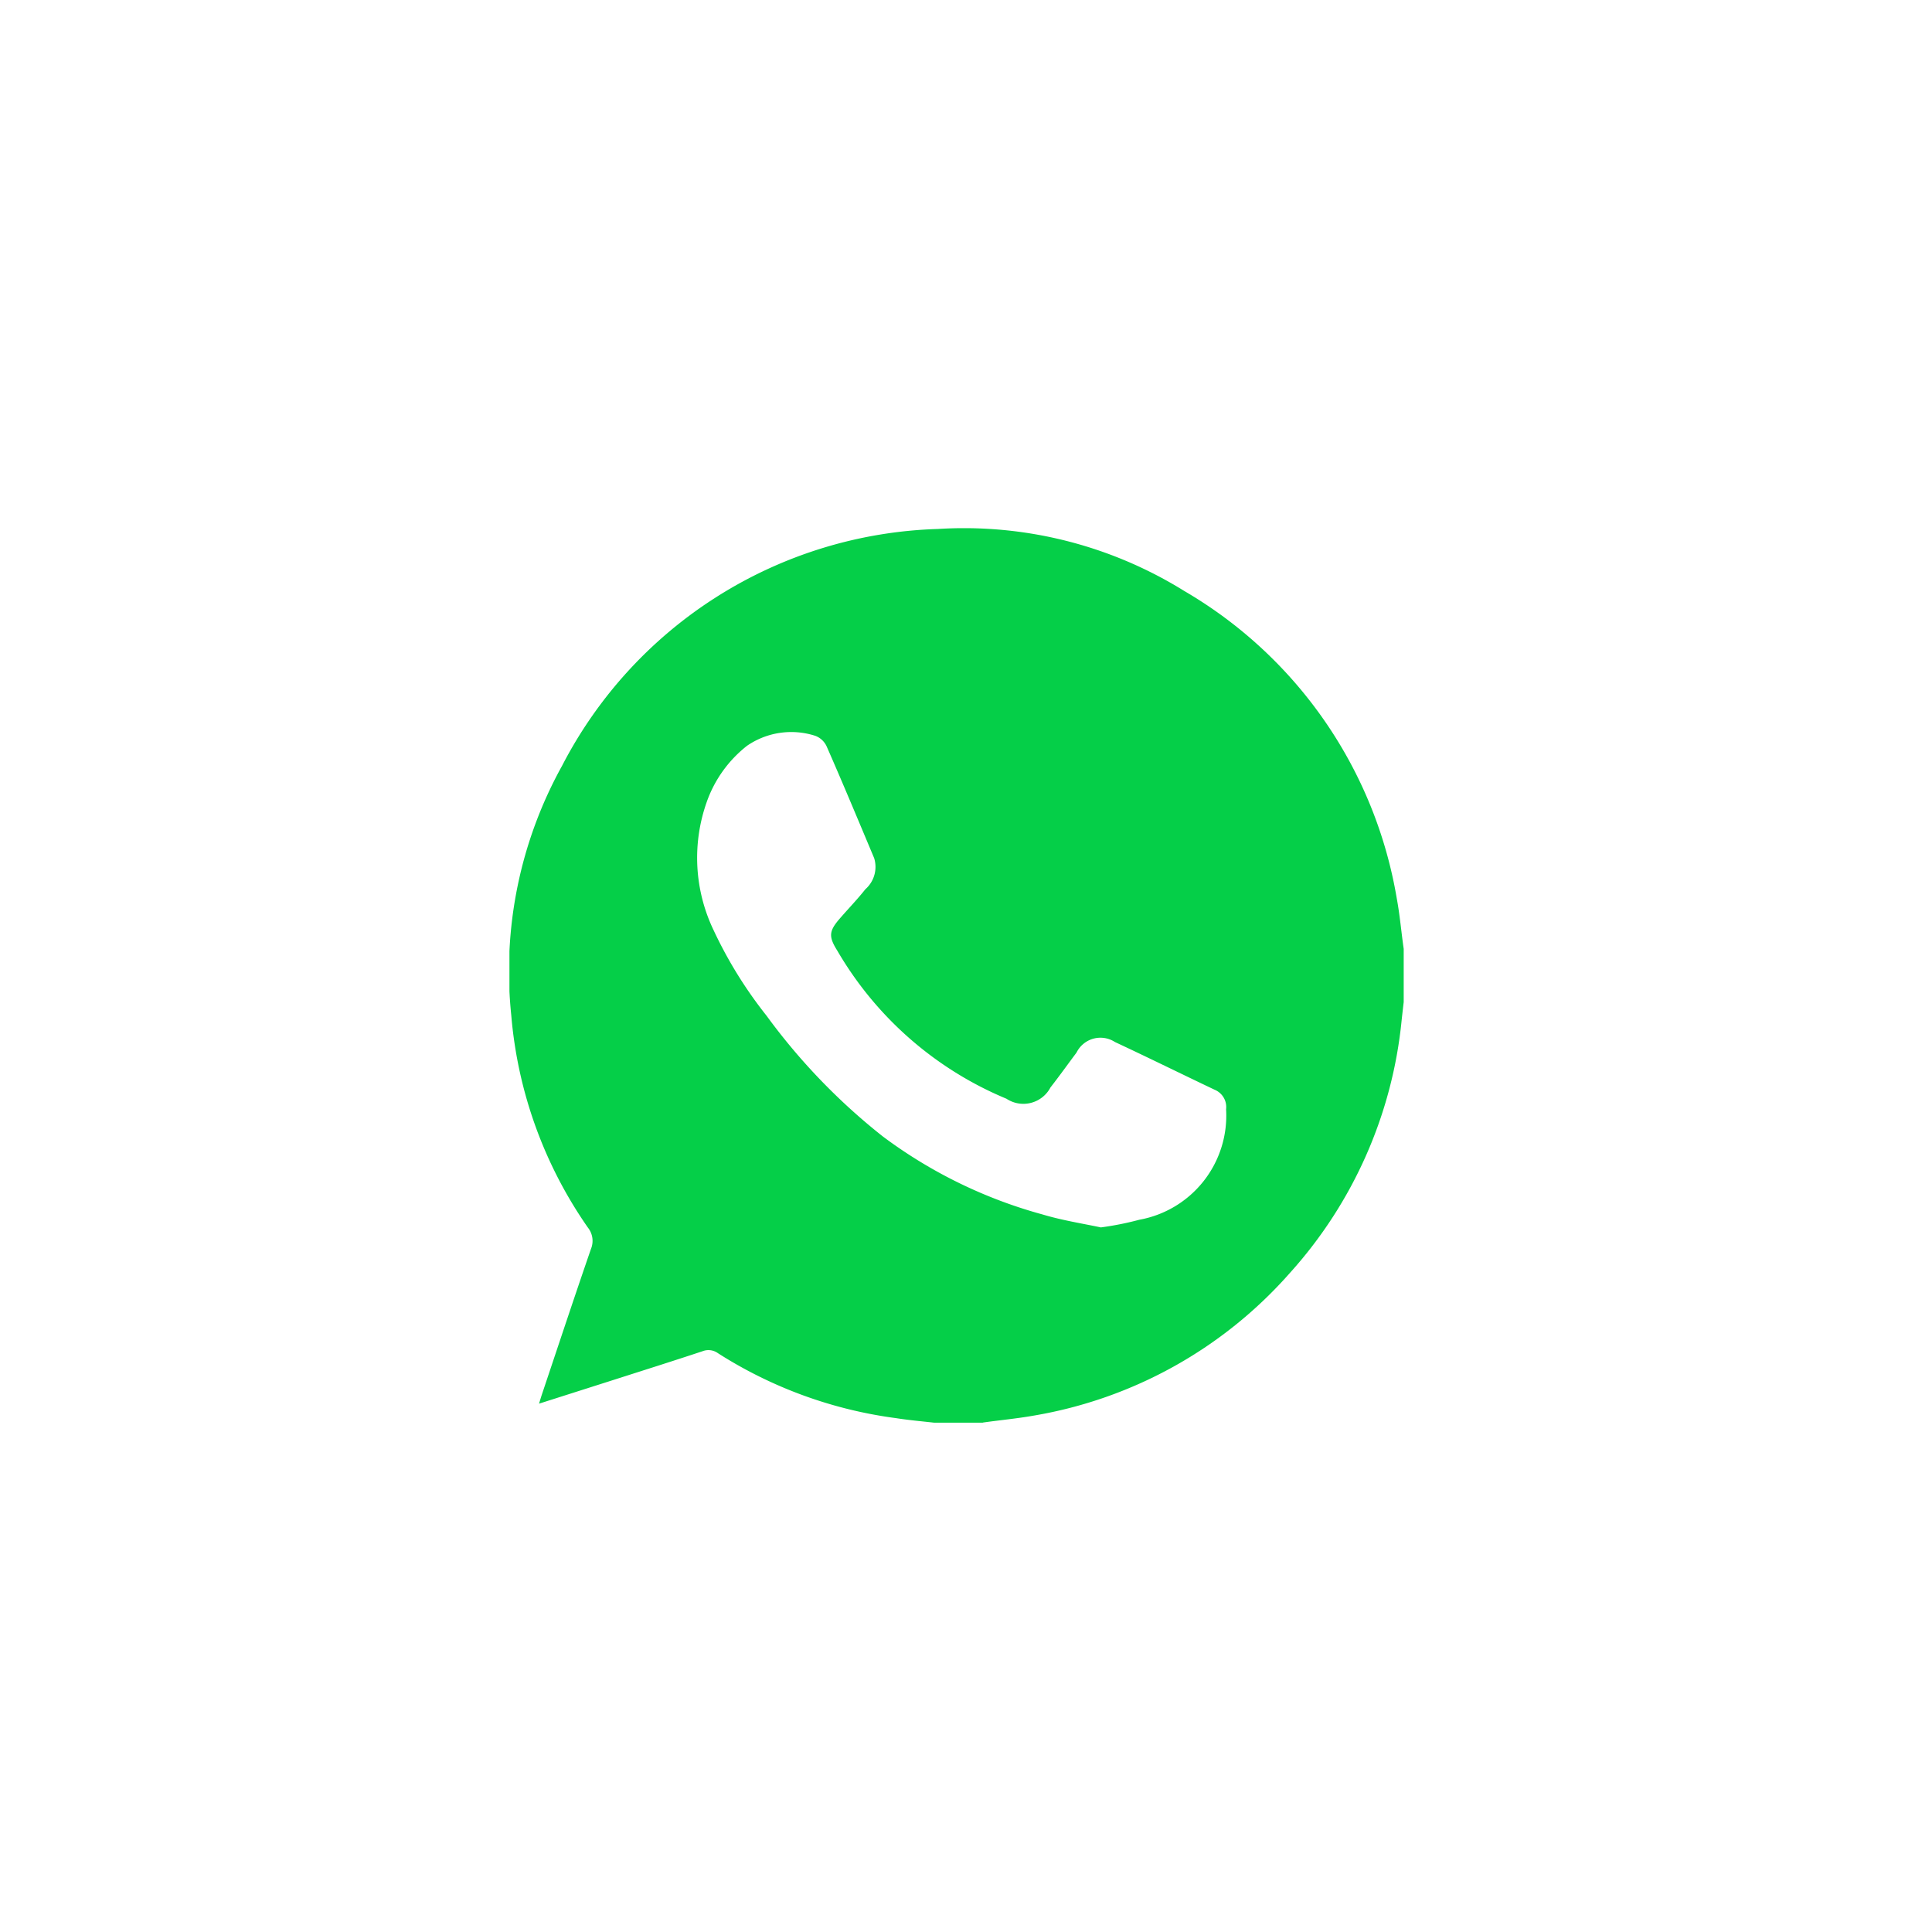<svg xmlns="http://www.w3.org/2000/svg" xmlns:xlink="http://www.w3.org/1999/xlink" width="42.619" height="42.619" viewBox="0 0 42.619 42.619">
  <defs>
    <filter id="Path_60211" x="0" y="0" width="42.619" height="42.619" filterUnits="userSpaceOnUse">
      <feOffset input="SourceAlpha"/>
      <feGaussianBlur stdDeviation="2.5" result="blur"/>
      <feFlood flood-opacity="0.161"/>
      <feComposite operator="in" in2="blur"/>
      <feComposite in="SourceGraphic"/>
    </filter>
    <clipPath id="clip-path">
      <rect id="Rectangle_766" data-name="Rectangle 766" width="19.727" height="19.731" fill="#05cf48"/>
    </clipPath>
  </defs>
  <g id="Group_5324" data-name="Group 5324" transform="translate(-500.5 3.119)">
    <g id="Group_5675" data-name="Group 5675">
      <g transform="matrix(1, 0, 0, 1, 500.5, -3.12)" filter="url(#Path_60211)">
        <path id="Path_60211-2" data-name="Path 60211" d="M13.81,0a13.81,13.81,0,0,1,0,27.619H0V13.81A13.81,13.81,0,0,1,13.81,0Z" transform="translate(7.5 7.5)" fill="#fff"/>
      </g>
      <g id="Group_5306" data-name="Group 5306" transform="translate(511.738 8.533)">
        <g id="Group_5292" data-name="Group 5292" clip-path="url(#clip-path)">
          <path id="Path_60200" data-name="Path 60200" d="M10.442,19.732H9.363c-.28-.031-.561-.056-.84-.1A9.636,9.636,0,0,1,4.6,18.2a.357.357,0,0,0-.339-.044c-.657.218-1.317.426-1.976.637l-1.632.52c.025-.082.041-.136.058-.188.361-1.075.717-2.152,1.087-3.224a.47.47,0,0,0-.068-.473,9.588,9.588,0,0,1-1.69-4.686,9.348,9.348,0,0,1,1.121-5.5A9.659,9.659,0,0,1,9.45.018a9.206,9.206,0,0,1,5.44,1.37,9.718,9.718,0,0,1,4.684,6.78c.069.37.1.747.154,1.12v1.156c-.016.139-.032.277-.047.416a9.749,9.749,0,0,1-2.464,5.569,9.674,9.674,0,0,1-5.653,3.148c-.371.066-.747.1-1.121.153m2.611-4.306a6.667,6.667,0,0,0,.841-.168,2.333,2.333,0,0,0,1.914-2.436.412.412,0,0,0-.251-.431c-.735-.349-1.465-.71-2.2-1.053a.588.588,0,0,0-.848.232c-.192.257-.379.518-.576.771a.675.675,0,0,1-.969.248A7.769,7.769,0,0,1,7.234,9.323c-.2-.318-.186-.437.061-.72.185-.213.382-.417.557-.638a.656.656,0,0,0,.194-.685C7.7,6.457,7.359,5.636,7,4.82a.446.446,0,0,0-.253-.239A1.723,1.723,0,0,0,5.242,4.8a2.724,2.724,0,0,0-.888,1.235,3.692,3.692,0,0,0,.154,2.843A9.5,9.5,0,0,0,5.67,10.753a13.643,13.643,0,0,0,2.57,2.668,10.5,10.5,0,0,0,3.522,1.719c.433.13.884.2,1.29.286" transform="translate(0 -0.001)" fill="#05cf48"/>
        </g>
      </g>
    </g>
  </g>
</svg>
